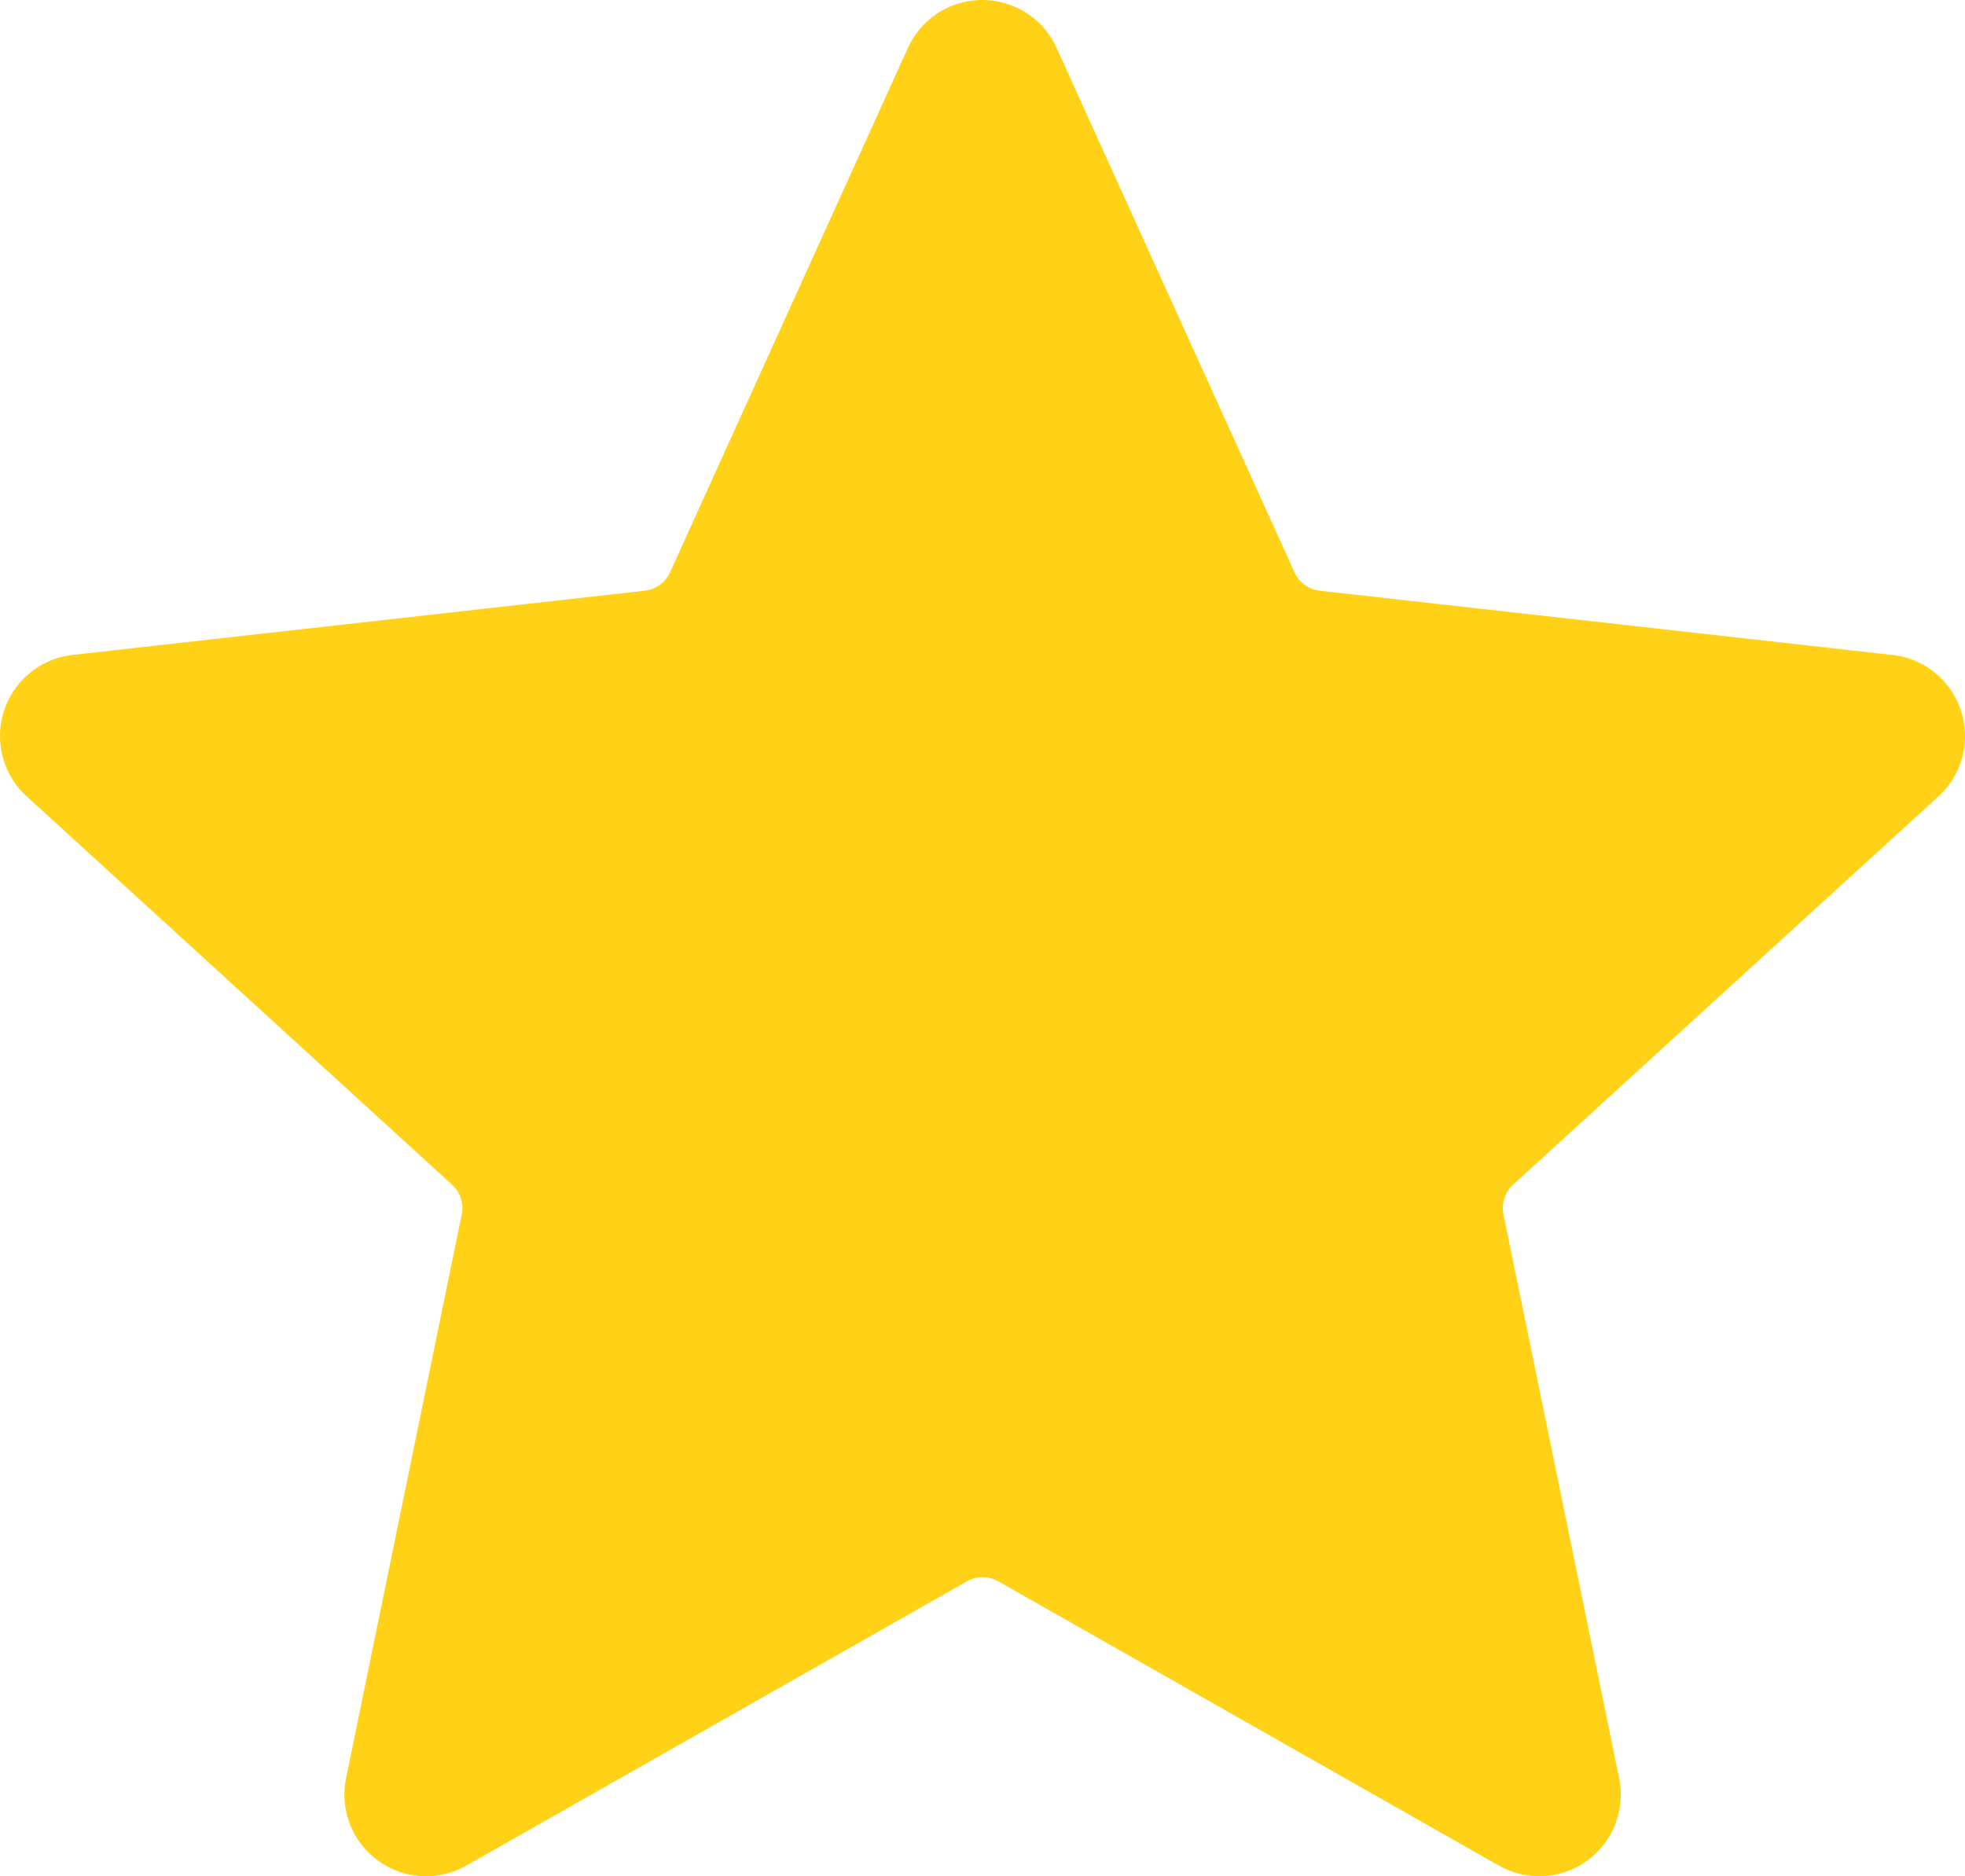 <svg xmlns="http://www.w3.org/2000/svg" width="27.731" height="26.481" viewBox="0 0 27.731 26.481"><path d="M498.411,459.373l-8.072-.906a.445.445,0,0,1-.356-.259l-3.357-7.4a1.152,1.152,0,0,0-2.1,0l-3.356,7.4a.448.448,0,0,1-.357.259l-8.071.906a1.152,1.152,0,0,0-.648,2l6,5.478a.445.445,0,0,1,.136.419l-1.632,7.956a1.152,1.152,0,0,0,1.7,1.233l7.063-4.011a.445.445,0,0,1,.44,0l7.063,4.011a1.152,1.152,0,0,0,1.7-1.233l-1.632-7.956a.448.448,0,0,1,.135-.419l6-5.478a1.153,1.153,0,0,0-.648-2" transform="translate(-471.714 -450.13)" fill="#ffd217"/></svg>